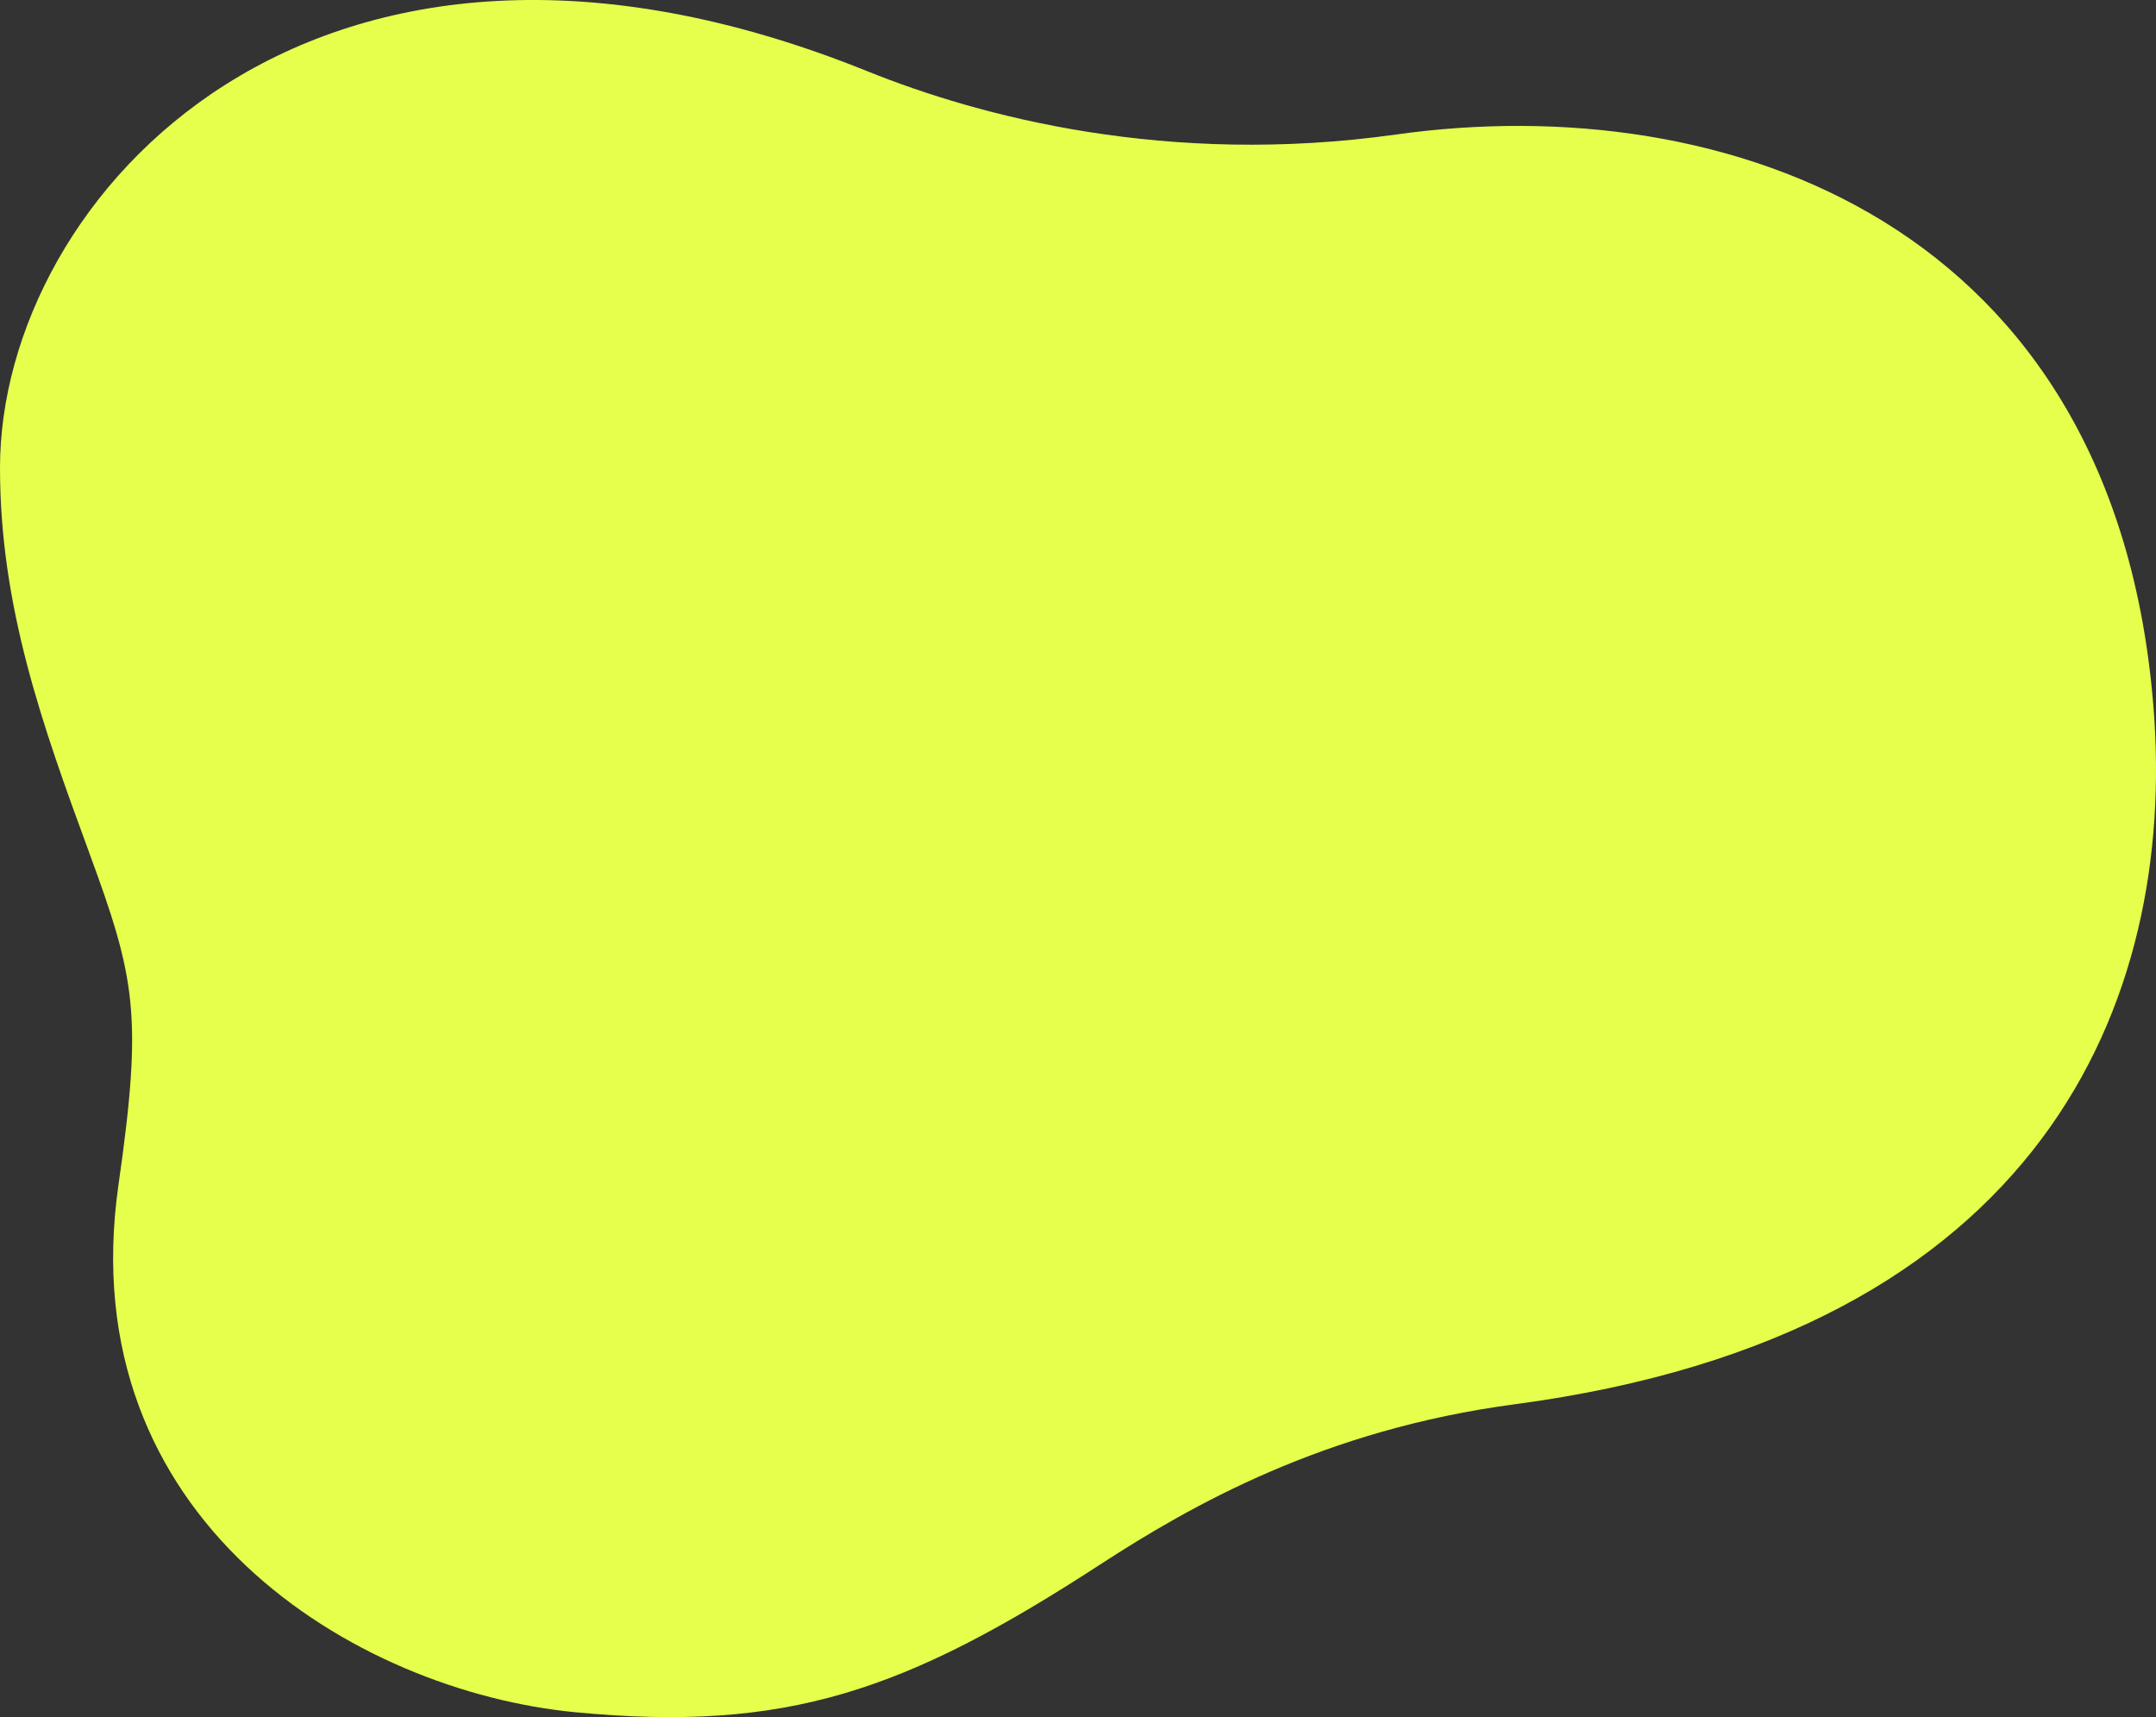 <svg width="226" height="180" viewBox="0 0 226 180" fill="none" xmlns="http://www.w3.org/2000/svg"><rect x="0" y="0" width="226" height="180" fill="#333333" stroke="none"/><path d="M9.314 89.275C4.436 76.009 0 63.597 0 49.035 0 20.732 32.82-15.97 90.918 7.466c11.772 4.75 31.465 10.005 55.438 6.633 34.594-4.865 75.395 9.287 79.388 60.141 2.399 30.567-11.438 65.581-66.97 72.965-19.959 2.652-33.891 10.578-43.464 16.804-20.402 13.265-32.85 17.599-54.995 15.478-23.062-2.211-52.925-20.194-47.897-55.277 2.56-17.863 1.782-21.648-3.106-34.934l.002-.002z" fill="#E6FF4C"/></svg>